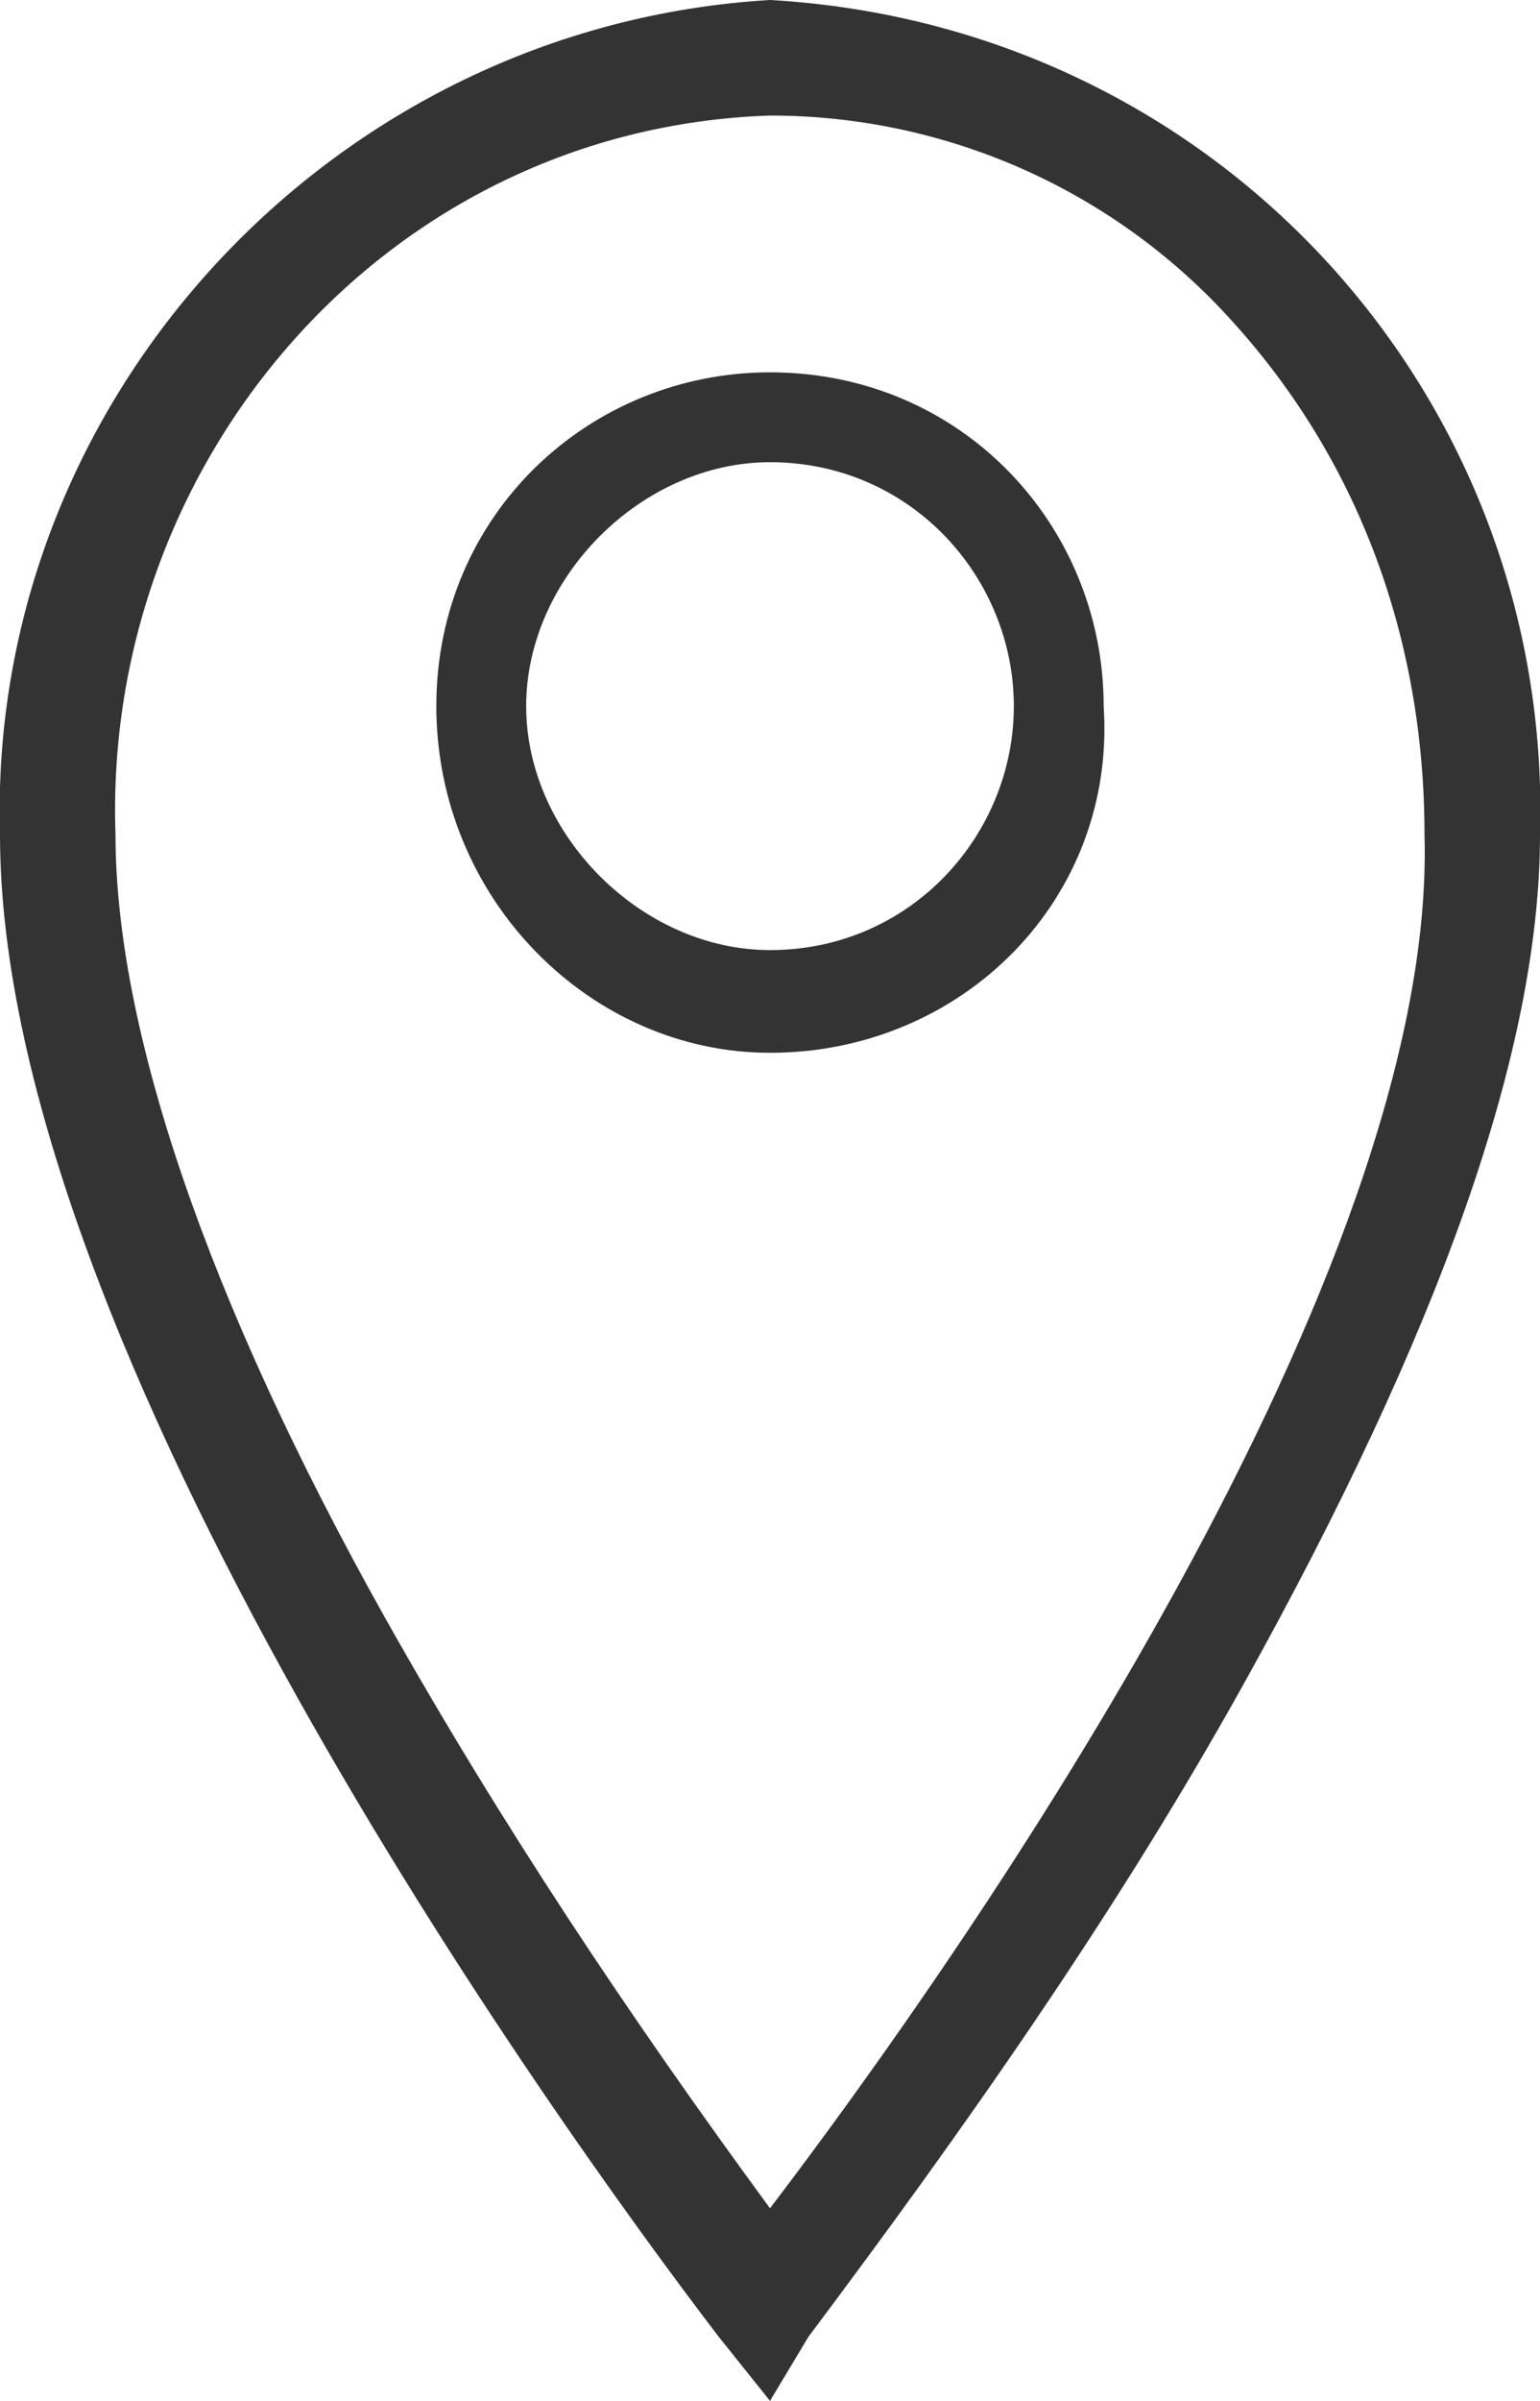 <?xml version="1.0" encoding="utf-8"?>
<!-- Generator: Adobe Illustrator 24.0.2, SVG Export Plug-In . SVG Version: 6.00 Build 0)  -->
<svg version="1.1" id="Component_2_99" xmlns="http://www.w3.org/2000/svg" xmlns:xlink="http://www.w3.org/1999/xlink" x="0px"
	 y="0px" viewBox="0 0 12 18.7" style="enable-background:new 0 0 12 18.7;" xml:space="preserve">
<style type="text/css">
	.st0{fill:#333333;}
</style>
<path id="Path_537" class="st0" d="M6,18.7l-0.4-0.5C4.3,16.5,0,10.5,0,6.5C-0.1,3.1,2.6,0.2,6,0h0c3.5,0.2,6.1,3.1,6,6.5
	c0,1.7-0.8,3.9-2.3,6.6c-1,1.8-2.2,3.5-3.4,5.1L6,18.7z M6,0.9C3,1,0.8,3.6,0.9,6.5c0,1.5,0.7,3.6,2.1,6.1c0.9,1.6,1.9,3.1,3,4.6
	c1.6-2.1,5.2-7.3,5.1-10.7c0-1.5-0.5-2.9-1.5-4C8.7,1.5,7.4,0.9,6,0.9L6,0.9z"/>
<path id="Path_538" class="st0" d="M6,8.2C4.6,8.2,3.4,7,3.4,5.5S4.6,2.9,6,2.9c1.5,0,2.6,1.2,2.6,2.6C8.7,7,7.5,8.2,6,8.2z M6,3.6
	C5,3.6,4.1,4.5,4.1,5.5S5,7.4,6,7.4c1.1,0,1.9-0.9,1.9-1.9C7.9,4.5,7.1,3.6,6,3.6L6,3.6z"/>
</svg>
